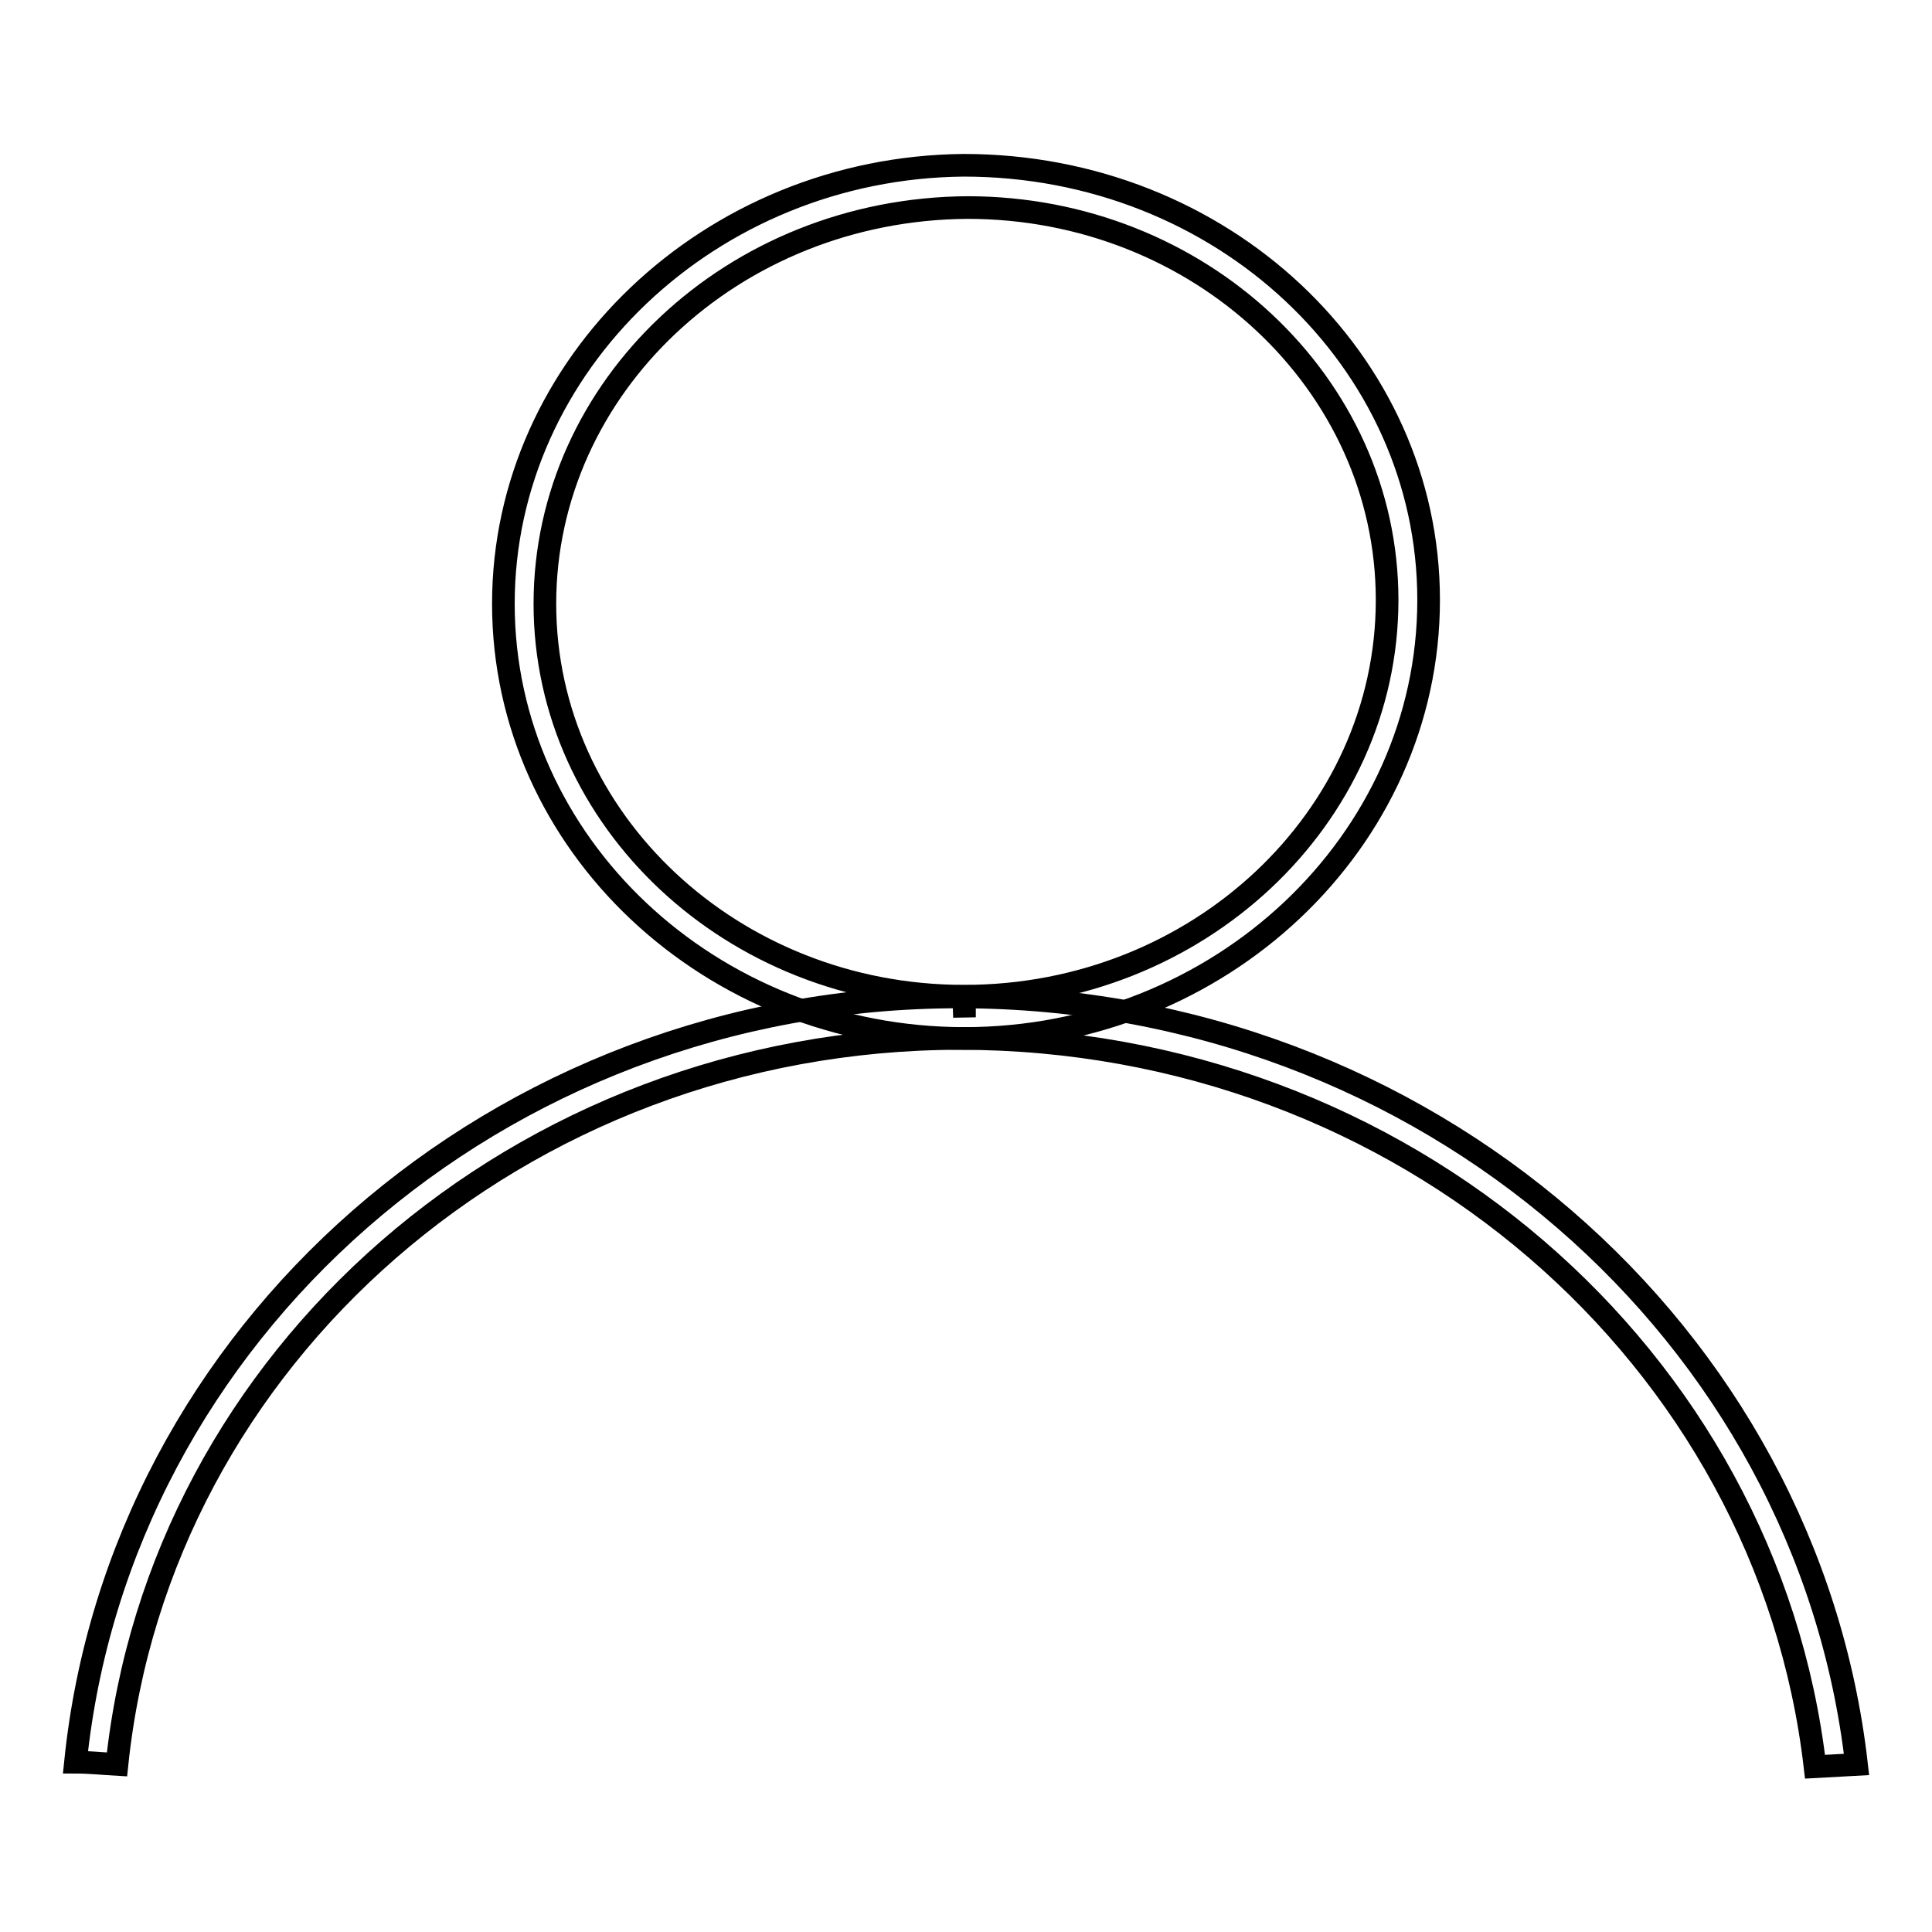 <?xml version="1.0" encoding="utf-8"?>
<!-- Svg Vector Icons : http://www.onlinewebfonts.com/icon -->
<!DOCTYPE svg PUBLIC "-//W3C//DTD SVG 1.1//EN" "http://www.w3.org/Graphics/SVG/1.1/DTD/svg11.dtd">
<svg version="1.1" xmlns="http://www.w3.org/2000/svg" xmlns:xlink="http://www.w3.org/1999/xlink" x="0px" y="0px" viewBox="0 0 256 256" enable-background="new 0 0 256 256" xml:space="preserve">
<g><g><path stroke-width="3" fill-opacity="0" stroke="#000000"  d="M125.8,202.1L125.8,202.1L125.8,202.1z"/><path stroke-width="3" fill-opacity="0" stroke="#000000"  d="M127.8,137.6L127.8,137.6c-33.7,0-61.1-25.8-61.1-57.6c0-31.7,27.4-57.8,61-58.1c34.2,0,61.6,25.8,61.6,57.6C189.3,111.5,161.7,137.6,127.8,137.6L127.8,137.6z M128.2,27.5c-31.1,0.2-56,23.8-56,52.5c0,28.7,24.9,52,55.5,52l0.1,2.8V132c30.9,0,56-23.6,56-52.5C183.8,50.8,158.9,27.5,128.2,27.5L128.2,27.5z"/><path stroke-width="3" fill-opacity="0" stroke="#000000"  d="M240.5,234.1c1.8-0.1,3.7-0.2,5.5-0.3c-6.5-57-57-101.7-118.9-101.7C65.7,132.1,15.8,176.8,10,233.5c1.9,0,3.7,0.2,5.5,0.3c5.6-53.8,53.2-96.1,111.6-96.2C186.1,137.6,234.2,179.9,240.5,234.1L240.5,234.1z"/></g></g>
</svg>